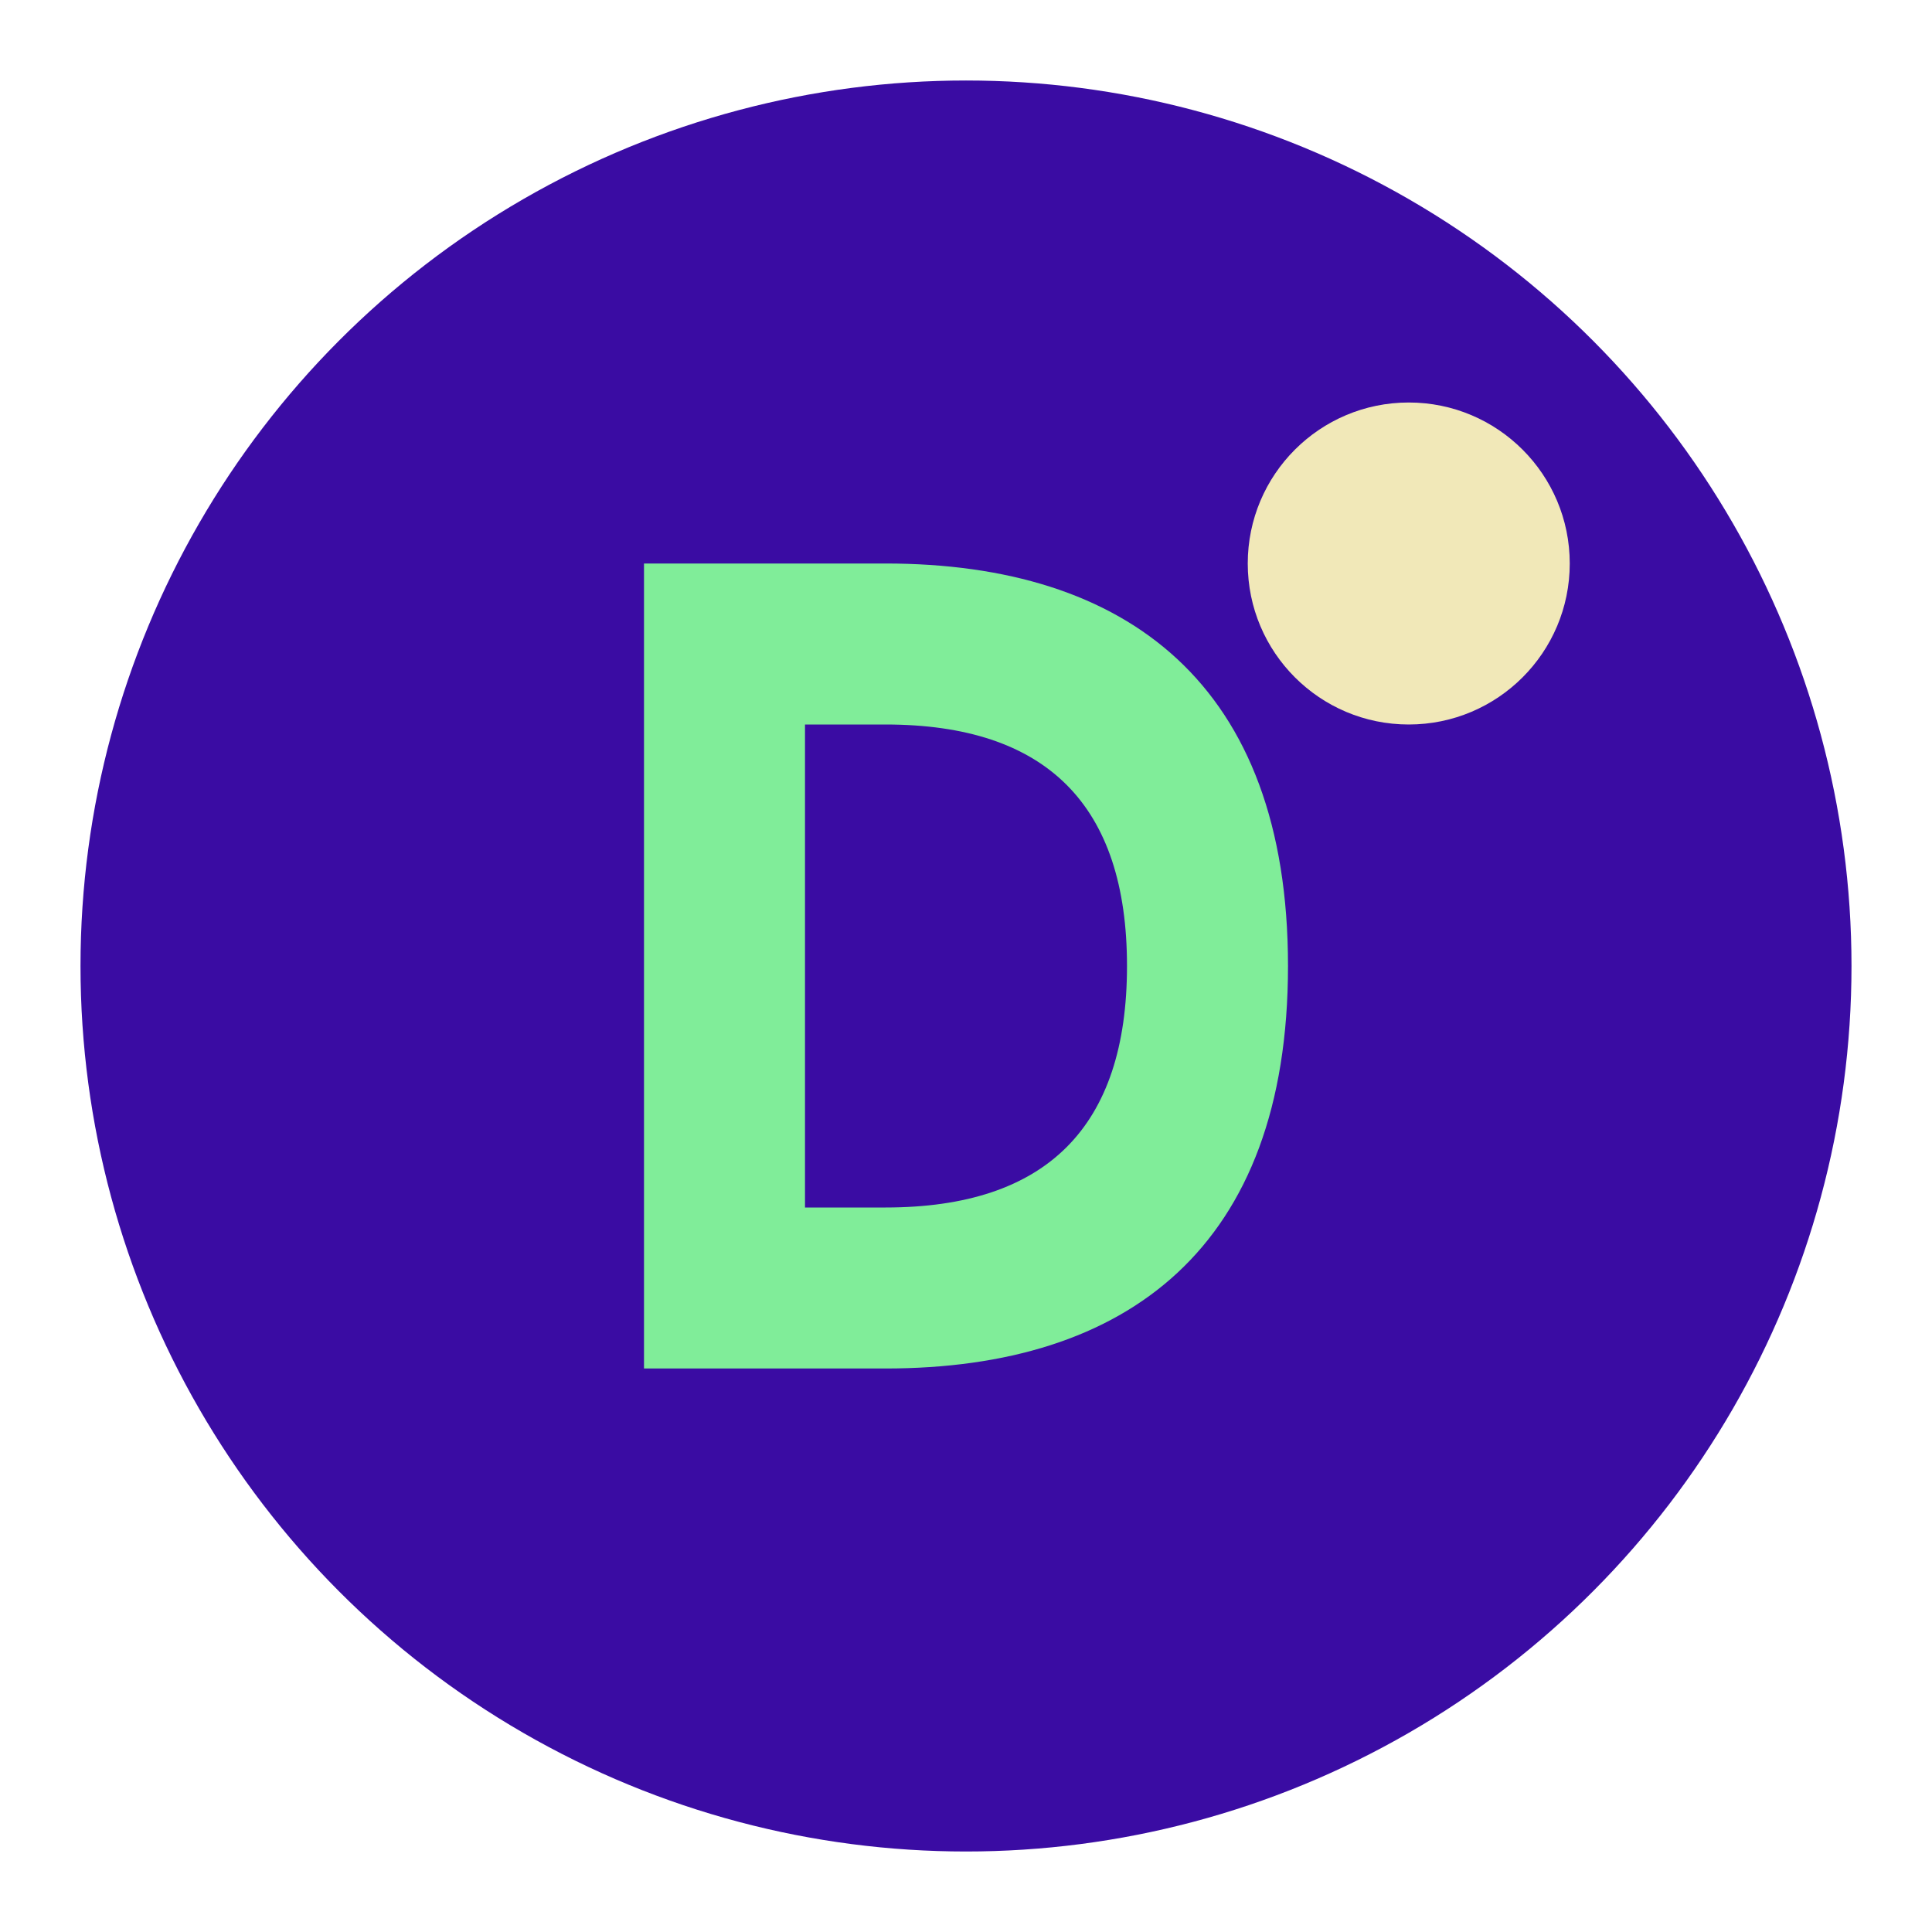 <svg xmlns="http://www.w3.org/2000/svg" width="48" height="48" viewBox="0 0 48 48">
  <!-- Background Circle -->
  <circle cx="24" cy="24" r="22" fill="#3A0CA3"/>
  
  <!-- Letter "d" -->
  <path d="M16 14 L16 34 L22 34 C28 34 32 31 32 24 C32 17 28 14 22 14 L16 14 Z" fill="#80ED99"/>
  <path d="M22 18 L20 18 L20 30 L22 30 C26 30 28 28 28 24 C28 20 26 18 22 18 Z" fill="#3A0CA3"/>
  
  <!-- Circle Highlight -->
  <circle cx="35" cy="14" r="4" fill="#F1E8B8"/>
</svg> 
